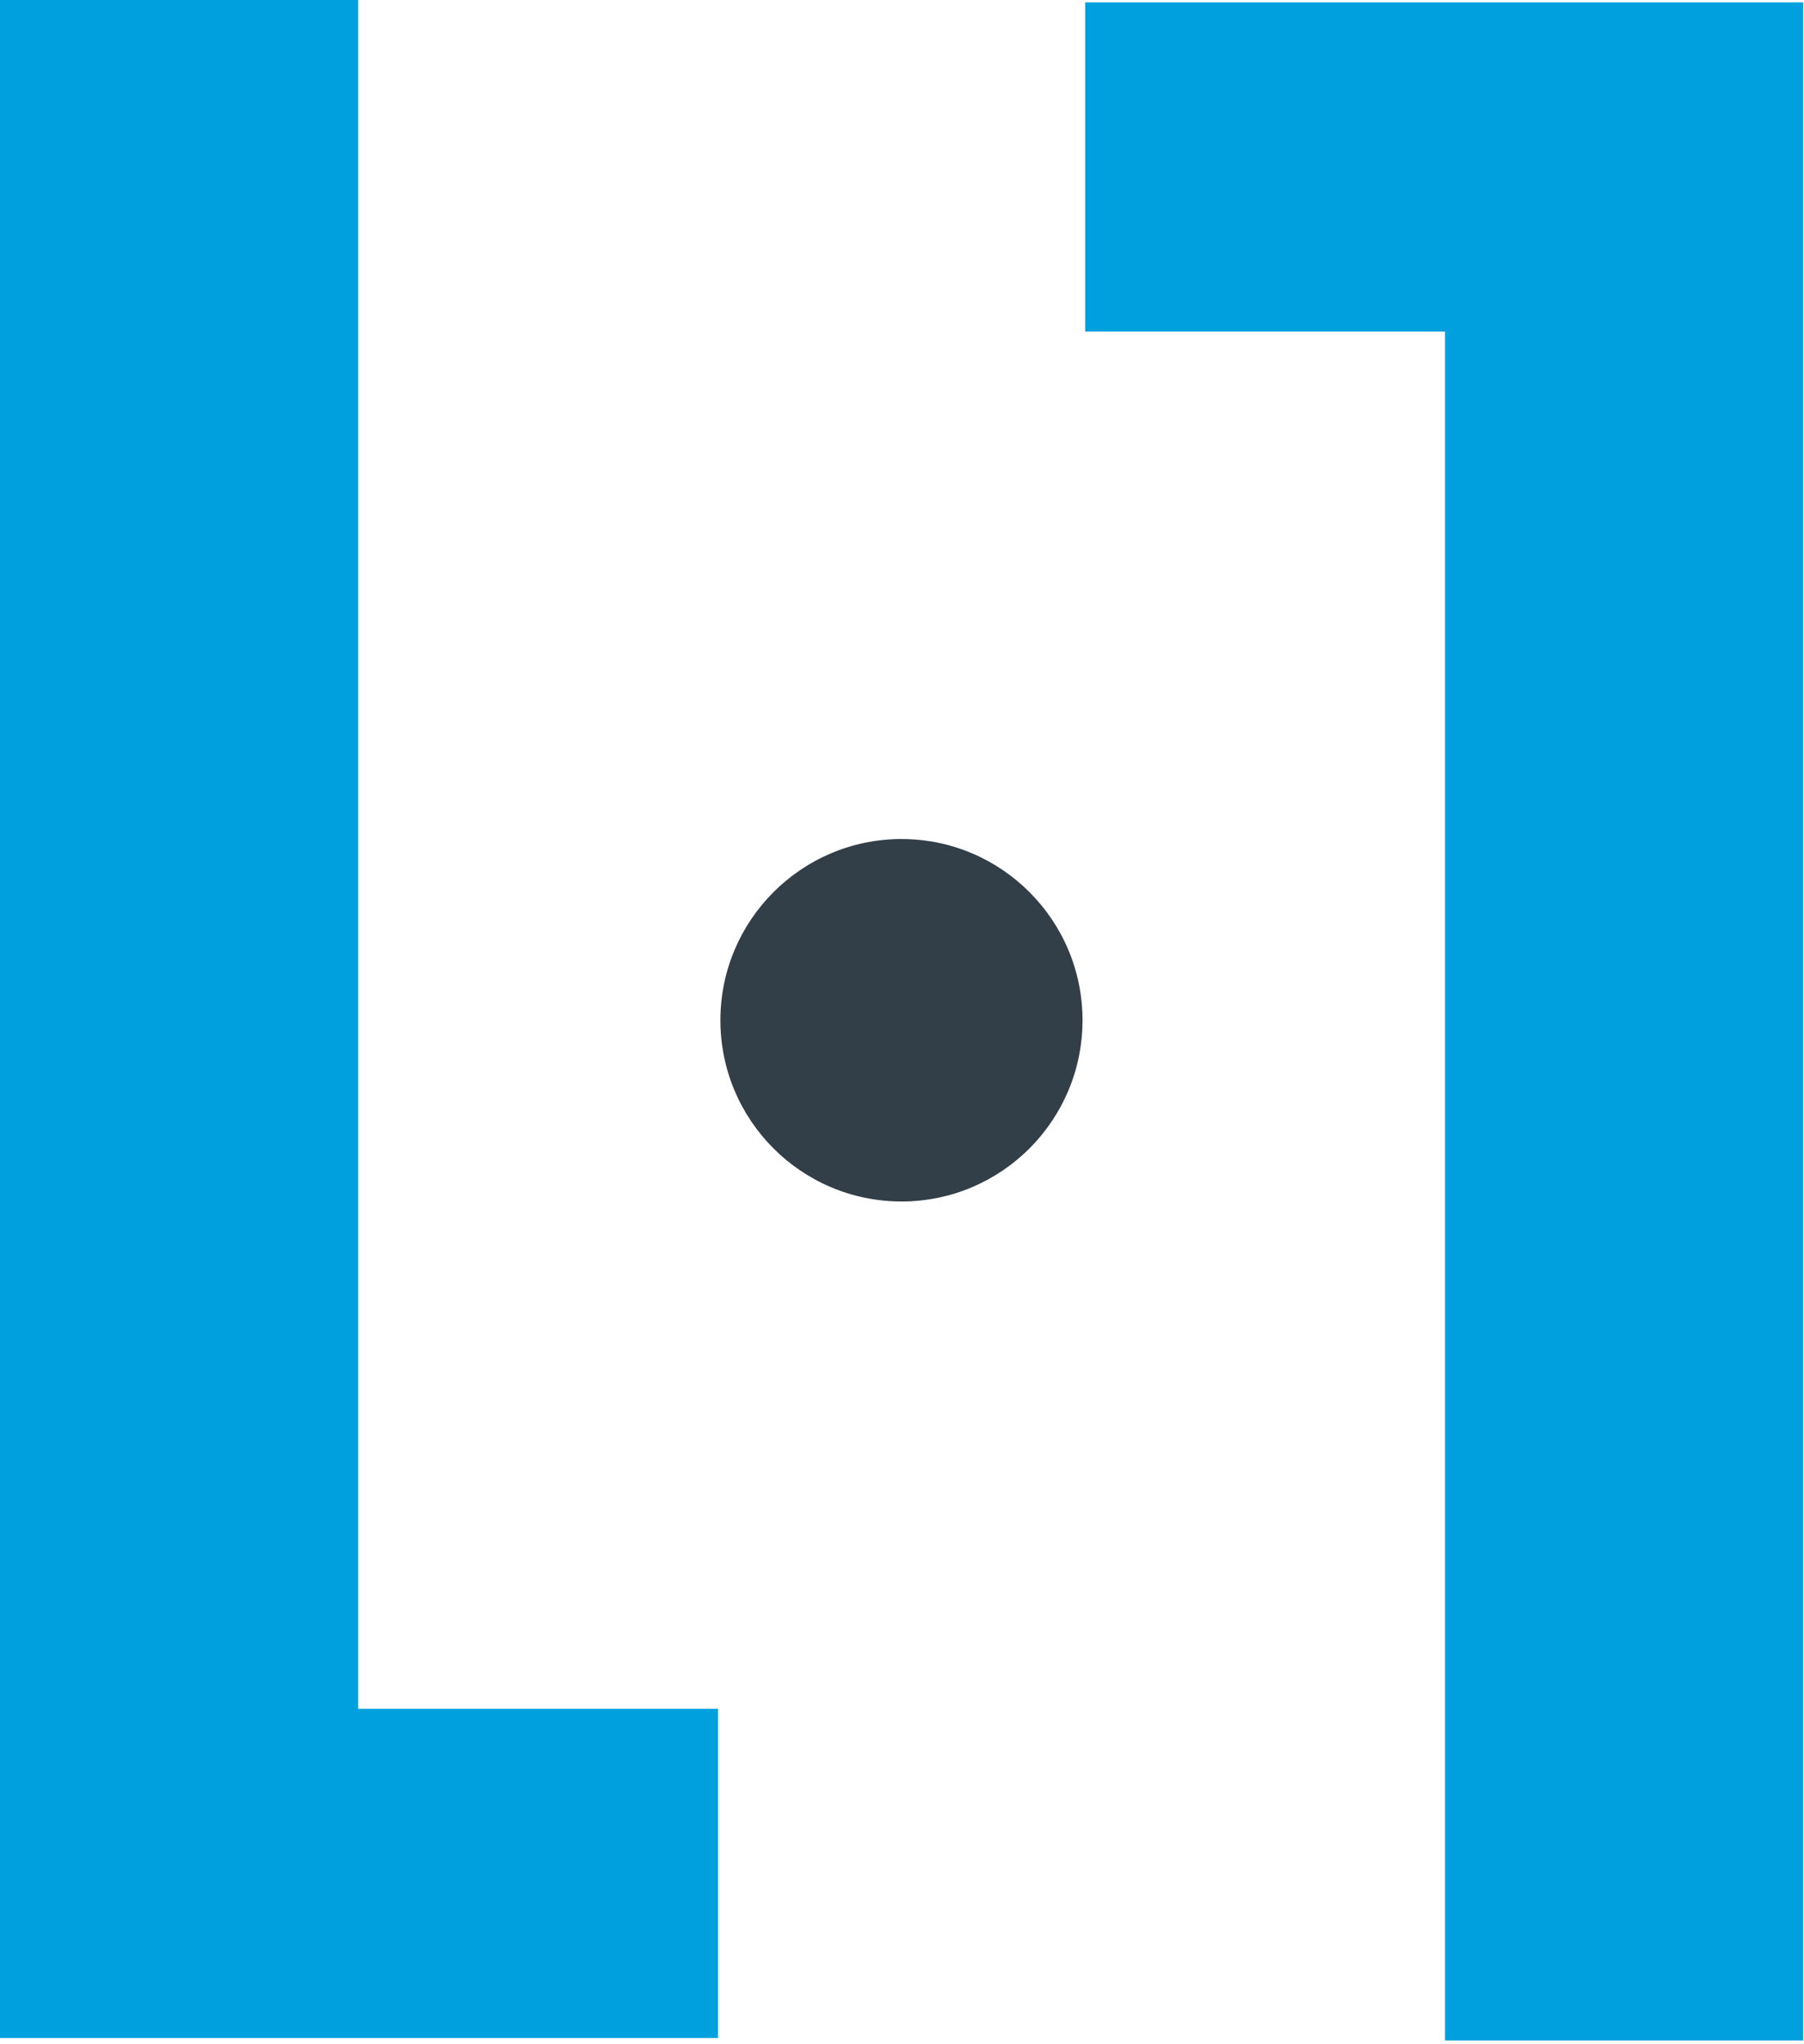 <svg width="151" height="171" viewBox="0 0 151 171" fill="none" xmlns="http://www.w3.org/2000/svg">
<path fill-rule="evenodd" clip-rule="evenodd" d="M0 0H29.98V142.95H60.1V170.49H0V0Z" fill="#00A0DF"/>
<path fill-rule="evenodd" clip-rule="evenodd" d="M150.93 170.7H120.95V27.74H90.83V0.2H150.93V170.7Z" fill="#00A0DF"/>
<path fill-rule="evenodd" clip-rule="evenodd" d="M60.3 85.35C60.3 93.72 67.09 100.51 75.46 100.51C83.83 100.51 90.61 93.72 90.61 85.35C90.61 76.98 83.82 70.19 75.46 70.19C67.1 70.19 60.3 76.98 60.3 85.35Z" fill="#323E48"/>
</svg>
